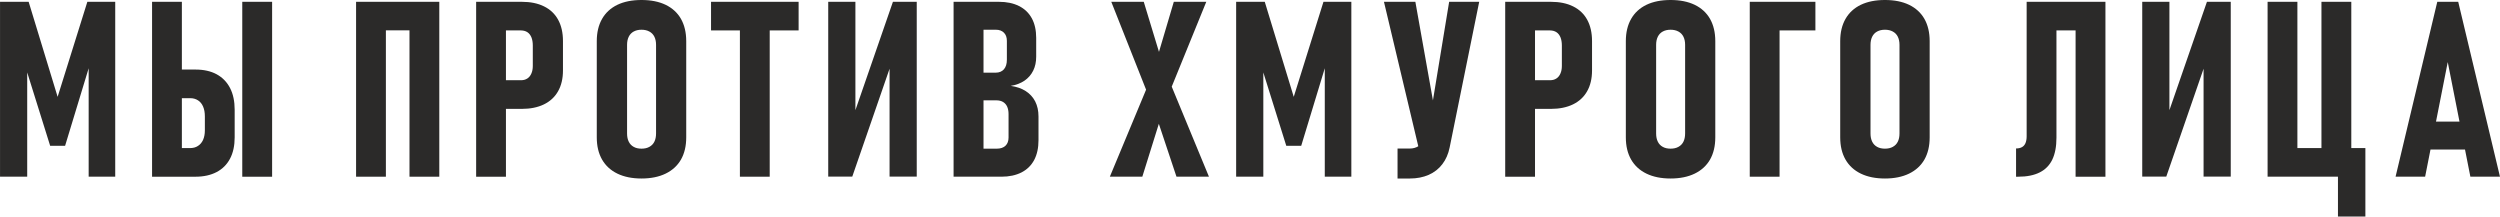 <?xml version="1.0" encoding="UTF-8"?> <svg xmlns="http://www.w3.org/2000/svg" xmlns:xlink="http://www.w3.org/1999/xlink" xmlns:xodm="http://www.corel.com/coreldraw/odm/2003" xml:space="preserve" width="179.345mm" height="15.533mm" version="1.1" style="shape-rendering:geometricPrecision; text-rendering:geometricPrecision; image-rendering:optimizeQuality; fill-rule:evenodd; clip-rule:evenodd" viewBox="0 0 17934.46 1553.33"> <defs> <style type="text/css"> .fil0 {fill:#2B2A29;fill-rule:nonzero} </style> </defs> <g id="Слой_x0020_1">  <polygon class="fil0" points="626.46,12.96 826.44,12.96 826.44,1267.64 635.88,1267.64 635.88,391.72 648.84,447.09 466.83,1045.86 359.62,1045.86 177.6,464.17 194.98,391.72 194.98,1267.64 -0,1267.64 -0,12.96 205.29,12.96 413.22,694.79 "></polygon> <path id="_1" class="fil0" d="M1200.29 1062.35l163.16 0c21.8,0 40.65,-5 56.26,-15.31 15.9,-10.01 28.27,-24.45 36.81,-43.3 8.54,-19.14 12.96,-41.82 12.96,-68.33l0 -100.14c0,-27.68 -4.12,-51.24 -12.66,-70.68 -8.25,-19.44 -20.32,-34.46 -36.52,-44.77 -16.2,-10.6 -35.05,-15.61 -56.85,-15.61l-163.16 0 0 -205.28 201.75 0c59.49,0 109.85,11.19 151.97,33.87 42.12,22.97 73.93,55.66 96.31,98.96 22.09,43 32.99,94.83 32.99,155.21l0 198.51c0,59.2 -10.9,110.16 -32.99,152.27 -22.38,42.42 -54.49,74.52 -96.6,96.61 -42.41,22.09 -92.78,33.28 -151.68,33.28l-201.75 0 0 -205.29zm-109.57 -1049.39l213.83 0 0 1254.68 -213.83 0 0 -1254.68zm861.2 1254.68l-214.12 0 0 -1254.68 214.12 0 0 1254.68z"></path> <path id="_2" class="fil0" d="M2937.49 12.96l213.83 0 0 1254.68 -213.83 0 0 -1254.68zm-383.18 0l213.83 0 0 1254.68 -213.83 0 0 -1254.68zm112.22 0l400.26 0 0 204.69 -400.26 0 0 -204.69z"></path> <path id="_3" class="fil0" d="M3515.74 575.5l221.78 0c17.08,0 32.1,-3.83 44.77,-12.07 12.66,-7.96 22.38,-19.74 29.16,-35.35 7.06,-15.31 10.6,-33.87 10.6,-55.07l0 -147.56c0,-22.38 -3.54,-41.82 -10.02,-58.02 -6.77,-15.91 -16.19,-28.28 -28.86,-36.52 -12.66,-8.25 -27.98,-12.37 -45.65,-12.67l-221.78 0 0 -205.28 227.67 0c62.14,0 115.45,10.89 159.63,32.98 44.18,21.8 78.05,53.9 101.03,96.02 22.97,42.41 34.46,93.07 34.46,152.27l0 211.47c0,58.02 -11.79,107.8 -35.05,148.74 -23.27,41.23 -57.14,72.74 -101.32,94.24 -44.18,21.5 -97.19,32.4 -158.75,32.4l-227.67 0 0 -205.58zm-100.14 -562.54l213.83 0 0 1254.68 -213.83 0 0 -1254.68z"></path> <path id="_4" class="fil0" d="M4602.05 1280.6c-67.45,0 -125.18,-11.78 -173.19,-35.05 -48,-23.27 -84.53,-56.84 -109.85,-100.73 -25.33,-44.18 -38,-97.19 -38,-159.34l0 -690.37c0,-62.14 12.67,-115.16 38,-159.63 25.32,-44.18 61.85,-77.76 109.85,-101.02 48.01,-22.98 105.74,-34.46 173.19,-34.46 67.15,0 124.87,11.48 172.88,34.46 48.01,23.26 84.83,56.84 110.16,101.02 25.03,44.47 37.7,97.49 37.7,159.63l0 690.37c0,62.15 -12.67,115.16 -37.7,159.34 -25.33,43.89 -62.15,77.46 -110.16,100.73 -48.01,23.27 -105.73,35.05 -172.88,35.05zm0 -214.12c21.79,0 40.64,-4.13 56.25,-12.96 15.9,-8.54 27.98,-20.91 35.93,-37.11 7.95,-15.91 12.08,-35.64 12.08,-58.61l0 -636.77c0,-22.38 -4.13,-41.53 -12.08,-57.73 -7.95,-16.19 -20.03,-28.56 -35.93,-37.11 -15.61,-8.54 -34.46,-12.96 -56.25,-12.96 -22.09,0 -40.65,4.42 -56.26,12.96 -15.61,8.55 -27.39,20.92 -35.34,37.11 -7.95,16.2 -12.08,35.35 -12.08,57.73l0 636.77c0,22.97 4.13,42.7 12.08,58.61 7.95,16.2 19.73,28.57 35.34,37.11 15.61,8.83 34.17,12.96 56.26,12.96z"></path> <path id="_5" class="fil0" d="M5307.83 118.4l213.82 0 0 1149.24 -213.82 0 0 -1149.24zm-207.05 -105.44l628.22 0 0 205.28 -628.22 0 0 -205.28z"></path> <polygon id="_6" class="fil0" points="6381.47,1266.76 6381.47,412.63 6400.32,438.55 6114.04,1266.76 5941.45,1266.76 5941.45,12.96 6136.43,12.96 6136.43,874.15 6116.4,848.23 6405.63,12.96 6576.45,12.96 6576.45,1266.76 "></polygon> <path id="_7" class="fil0" d="M6963.25 1066.48l187.91 0c26.51,0 47.13,-7.07 61.85,-20.91 14.73,-14.14 22.09,-33.87 22.09,-59.2l0 -168.18c0,-20.91 -3.53,-38.58 -10.01,-53.31 -6.78,-14.43 -16.49,-25.62 -29.75,-33.57 -13.25,-7.66 -29.16,-11.49 -47.42,-11.49l-184.67 0 0 -198.51 179.37 0c25.33,0 45.06,-8.25 59.2,-24.15 14.14,-16.2 21.21,-39.17 21.21,-69.22l0 -134.59c0,-25.33 -7.07,-44.77 -21.21,-58.91 -14.14,-14.14 -33.57,-21.21 -58.32,-21.21l-180.25 0 0 -200.27 201.76 0c56.54,0 104.85,10.01 144.9,30.33 40.35,20.03 70.98,49.48 92.19,88.36 20.91,38.88 31.22,85.71 31.22,140.2l0 134.59c0,38 -7.07,71.57 -21.5,100.44 -14.43,29.16 -35.05,53.01 -62.44,71.86 -27.39,18.56 -60.38,31.22 -98.96,37.41 42.12,5.89 78.05,18.26 107.5,37.11 29.75,19.14 52.43,43.88 68.33,74.51 15.61,30.93 23.56,66.86 23.56,107.5l0 170.83c0,55.37 -10.31,102.5 -30.92,141.67 -20.91,39.17 -51.25,68.92 -91.01,89.24 -40.06,20.32 -88.06,30.63 -143.73,30.63l-220.9 0 0 -201.16zm-122.52 -1053.52l214.71 0 0 1254.68 -214.71 0 0 -1254.68z"></path> <path id="_8" class="fil0" d="M8273.98 770.48l-39.46 -94.84 -262.43 -662.68 232.97 0 139.02 457.4 46.54 114.86 282.15 682.42 -232.97 0 -165.82 -497.16zm-10.31 -227.67l156.99 -529.85 232.97 0 -287.17 705.09 -171.7 549.59 -232.97 0 301.88 -724.83z"></path> <polygon id="_9" class="fil0" points="9494.29,12.96 9694.27,12.96 9694.27,1267.64 9503.71,1267.64 9503.71,391.72 9516.67,447.09 9334.66,1045.86 9227.45,1045.86 9045.43,464.17 9062.81,391.72 9062.81,1267.64 8867.84,1267.64 8867.84,12.96 9073.12,12.96 9281.05,694.79 "></polygon> <path id="_10" class="fil0" d="M9928.22 12.96l225.31 0 166.41 933.65 -136.37 140.78 -255.35 -1074.43zm471.24 1044.98c-9.43,46.53 -26.8,86.59 -52.43,119.87 -25.62,33.58 -58.02,58.9 -97.78,76.58 -39.76,17.37 -84.82,26.21 -135.48,26.21l-88.07 0 0 -215.01 88.07 0c22.97,0 43.59,-5.59 61.55,-16.78 18.26,-11.2 33.28,-27.1 45.36,-48.31 12.08,-20.91 20.62,-45.94 25.04,-74.51l150.2 -913.03 215.6 0 -212.06 1044.98z"></path> <path id="_11" class="fil0" d="M10898.18 575.5l221.78 0c17.08,0 32.1,-3.83 44.77,-12.07 12.66,-7.96 22.38,-19.74 29.16,-35.35 7.06,-15.31 10.6,-33.87 10.6,-55.07l0 -147.56c0,-22.38 -3.54,-41.82 -10.02,-58.02 -6.77,-15.91 -16.19,-28.28 -28.86,-36.52 -12.66,-8.25 -27.98,-12.37 -45.65,-12.67l-221.78 0 0 -205.28 227.67 0c62.14,0 115.45,10.89 159.63,32.98 44.18,21.8 78.05,53.9 101.03,96.02 22.97,42.41 34.46,93.07 34.46,152.27l0 211.47c0,58.02 -11.79,107.8 -35.05,148.74 -23.27,41.23 -57.14,72.74 -101.32,94.24 -44.18,21.5 -97.19,32.4 -158.75,32.4l-227.67 0 0 -205.58zm-100.14 -562.54l213.83 0 0 1254.68 -213.83 0 0 -1254.68z"></path> <path id="_12" class="fil0" d="M11984.49 1280.6c-67.45,0 -125.18,-11.78 -173.19,-35.05 -48,-23.27 -84.53,-56.84 -109.85,-100.73 -25.33,-44.18 -38,-97.19 -38,-159.34l0 -690.37c0,-62.14 12.67,-115.16 38,-159.63 25.32,-44.18 61.85,-77.76 109.85,-101.02 48.01,-22.98 105.74,-34.46 173.19,-34.46 67.15,0 124.87,11.48 172.88,34.46 48.01,23.26 84.83,56.84 110.16,101.02 25.03,44.47 37.7,97.49 37.7,159.63l0 690.37c0,62.15 -12.67,115.16 -37.7,159.34 -25.33,43.89 -62.15,77.46 -110.16,100.73 -48.01,23.27 -105.73,35.05 -172.88,35.05zm0 -214.12c21.79,0 40.64,-4.13 56.25,-12.96 15.9,-8.54 27.98,-20.91 35.93,-37.11 7.95,-15.91 12.08,-35.64 12.08,-58.61l0 -636.77c0,-22.38 -4.13,-41.53 -12.08,-57.73 -7.95,-16.19 -20.03,-28.56 -35.93,-37.11 -15.61,-8.54 -34.46,-12.96 -56.25,-12.96 -22.09,0 -40.65,4.42 -56.26,12.96 -15.61,8.55 -27.39,20.92 -35.34,37.11 -7.95,16.2 -12.08,35.35 -12.08,57.73l0 636.77c0,22.97 4.13,42.7 12.08,58.61 7.95,16.2 19.73,28.57 35.34,37.11 15.61,8.83 34.17,12.96 56.26,12.96z"></path> <path id="_13" class="fil0" d="M12552.42 12.96l213.83 0 0 1254.68 -213.83 0 0 -1254.68zm128.42 0l342.53 0 0 205.28 -342.53 0 0 -205.28z"></path> <path id="_14" class="fil0" d="M13522.39 1280.6c-67.45,0 -125.18,-11.78 -173.19,-35.05 -48,-23.27 -84.53,-56.84 -109.85,-100.73 -25.33,-44.18 -38,-97.19 -38,-159.34l0 -690.37c0,-62.14 12.67,-115.16 38,-159.63 25.32,-44.18 61.85,-77.76 109.85,-101.02 48.01,-22.98 105.74,-34.46 173.19,-34.46 67.15,0 124.87,11.48 172.88,34.46 48.01,23.26 84.83,56.84 110.16,101.02 25.03,44.47 37.7,97.49 37.7,159.63l0 690.37c0,62.15 -12.67,115.16 -37.7,159.34 -25.33,43.89 -62.15,77.46 -110.16,100.73 -48.01,23.27 -105.73,35.05 -172.88,35.05zm0 -214.12c21.79,0 40.64,-4.13 56.25,-12.96 15.9,-8.54 27.98,-20.91 35.93,-37.11 7.95,-15.91 12.08,-35.64 12.08,-58.61l0 -636.77c0,-22.38 -4.13,-41.53 -12.08,-57.73 -7.95,-16.19 -20.03,-28.56 -35.93,-37.11 -15.61,-8.54 -34.46,-12.96 -56.25,-12.96 -22.09,0 -40.65,4.42 -56.26,12.96 -15.61,8.55 -27.39,20.92 -35.34,37.11 -7.95,16.2 -12.08,35.35 -12.08,57.73l0 636.77c0,22.97 4.13,42.7 12.08,58.61 7.95,16.2 19.73,28.57 35.34,37.11 15.61,8.83 34.17,12.96 56.26,12.96z"></path> <path id="_15" class="fil0" d="M14462.9 1065.01l0 0c17.08,0 31.52,-3.24 42.71,-9.72 11.19,-6.19 19.44,-15.91 25.03,-28.87 5.3,-12.96 8.25,-29.16 8.25,-48.59l0 -964.87 213.83 0 0 975.17c0,63.33 -10.02,115.46 -29.75,156.69 -19.73,40.94 -50.07,71.87 -90.72,92.19 -40.35,20.32 -91.59,30.63 -153.15,30.63l-16.2 0 0 -202.63zm427.07 -1052.05l214.12 0 0 1254.68 -214.12 0 0 -1254.68zm-207.94 0l325.16 0 0 205.28 -325.16 0 0 -205.28z"></path> <polygon id="_16" class="fil0" points="15808.09,1266.76 15808.09,412.63 15826.94,438.55 15540.66,1266.76 15368.07,1266.76 15368.07,12.96 15563.05,12.96 15563.05,874.15 15543.02,848.23 15832.25,12.96 16003.07,12.96 16003.07,1266.76 "></polygon> <path id="_17" class="fil0" d="M16653.77 12.96l214.12 0 0 1254.68 -214.12 0 0 -1254.68zm-227.67 1049.39l351.08 0 0 205.29 -351.08 0 0 -205.29zm346.07 0l196.74 0 0 490.98 -196.74 0 0 -490.98zm-504.82 -1049.39l213.83 0 0 1254.68 -213.83 0 0 -1254.68z"></path> <path id="_18" class="fil0" d="M17484.72 12.96l150.21 0 299.53 1254.68 -212.35 0 -162.28 -822.32 -162.29 822.32 -212.06 0 299.24 -1254.68zm-95.72 859.43l341.65 0 0 200.27 -341.65 0 0 -200.27z"></path> </g> </svg> 